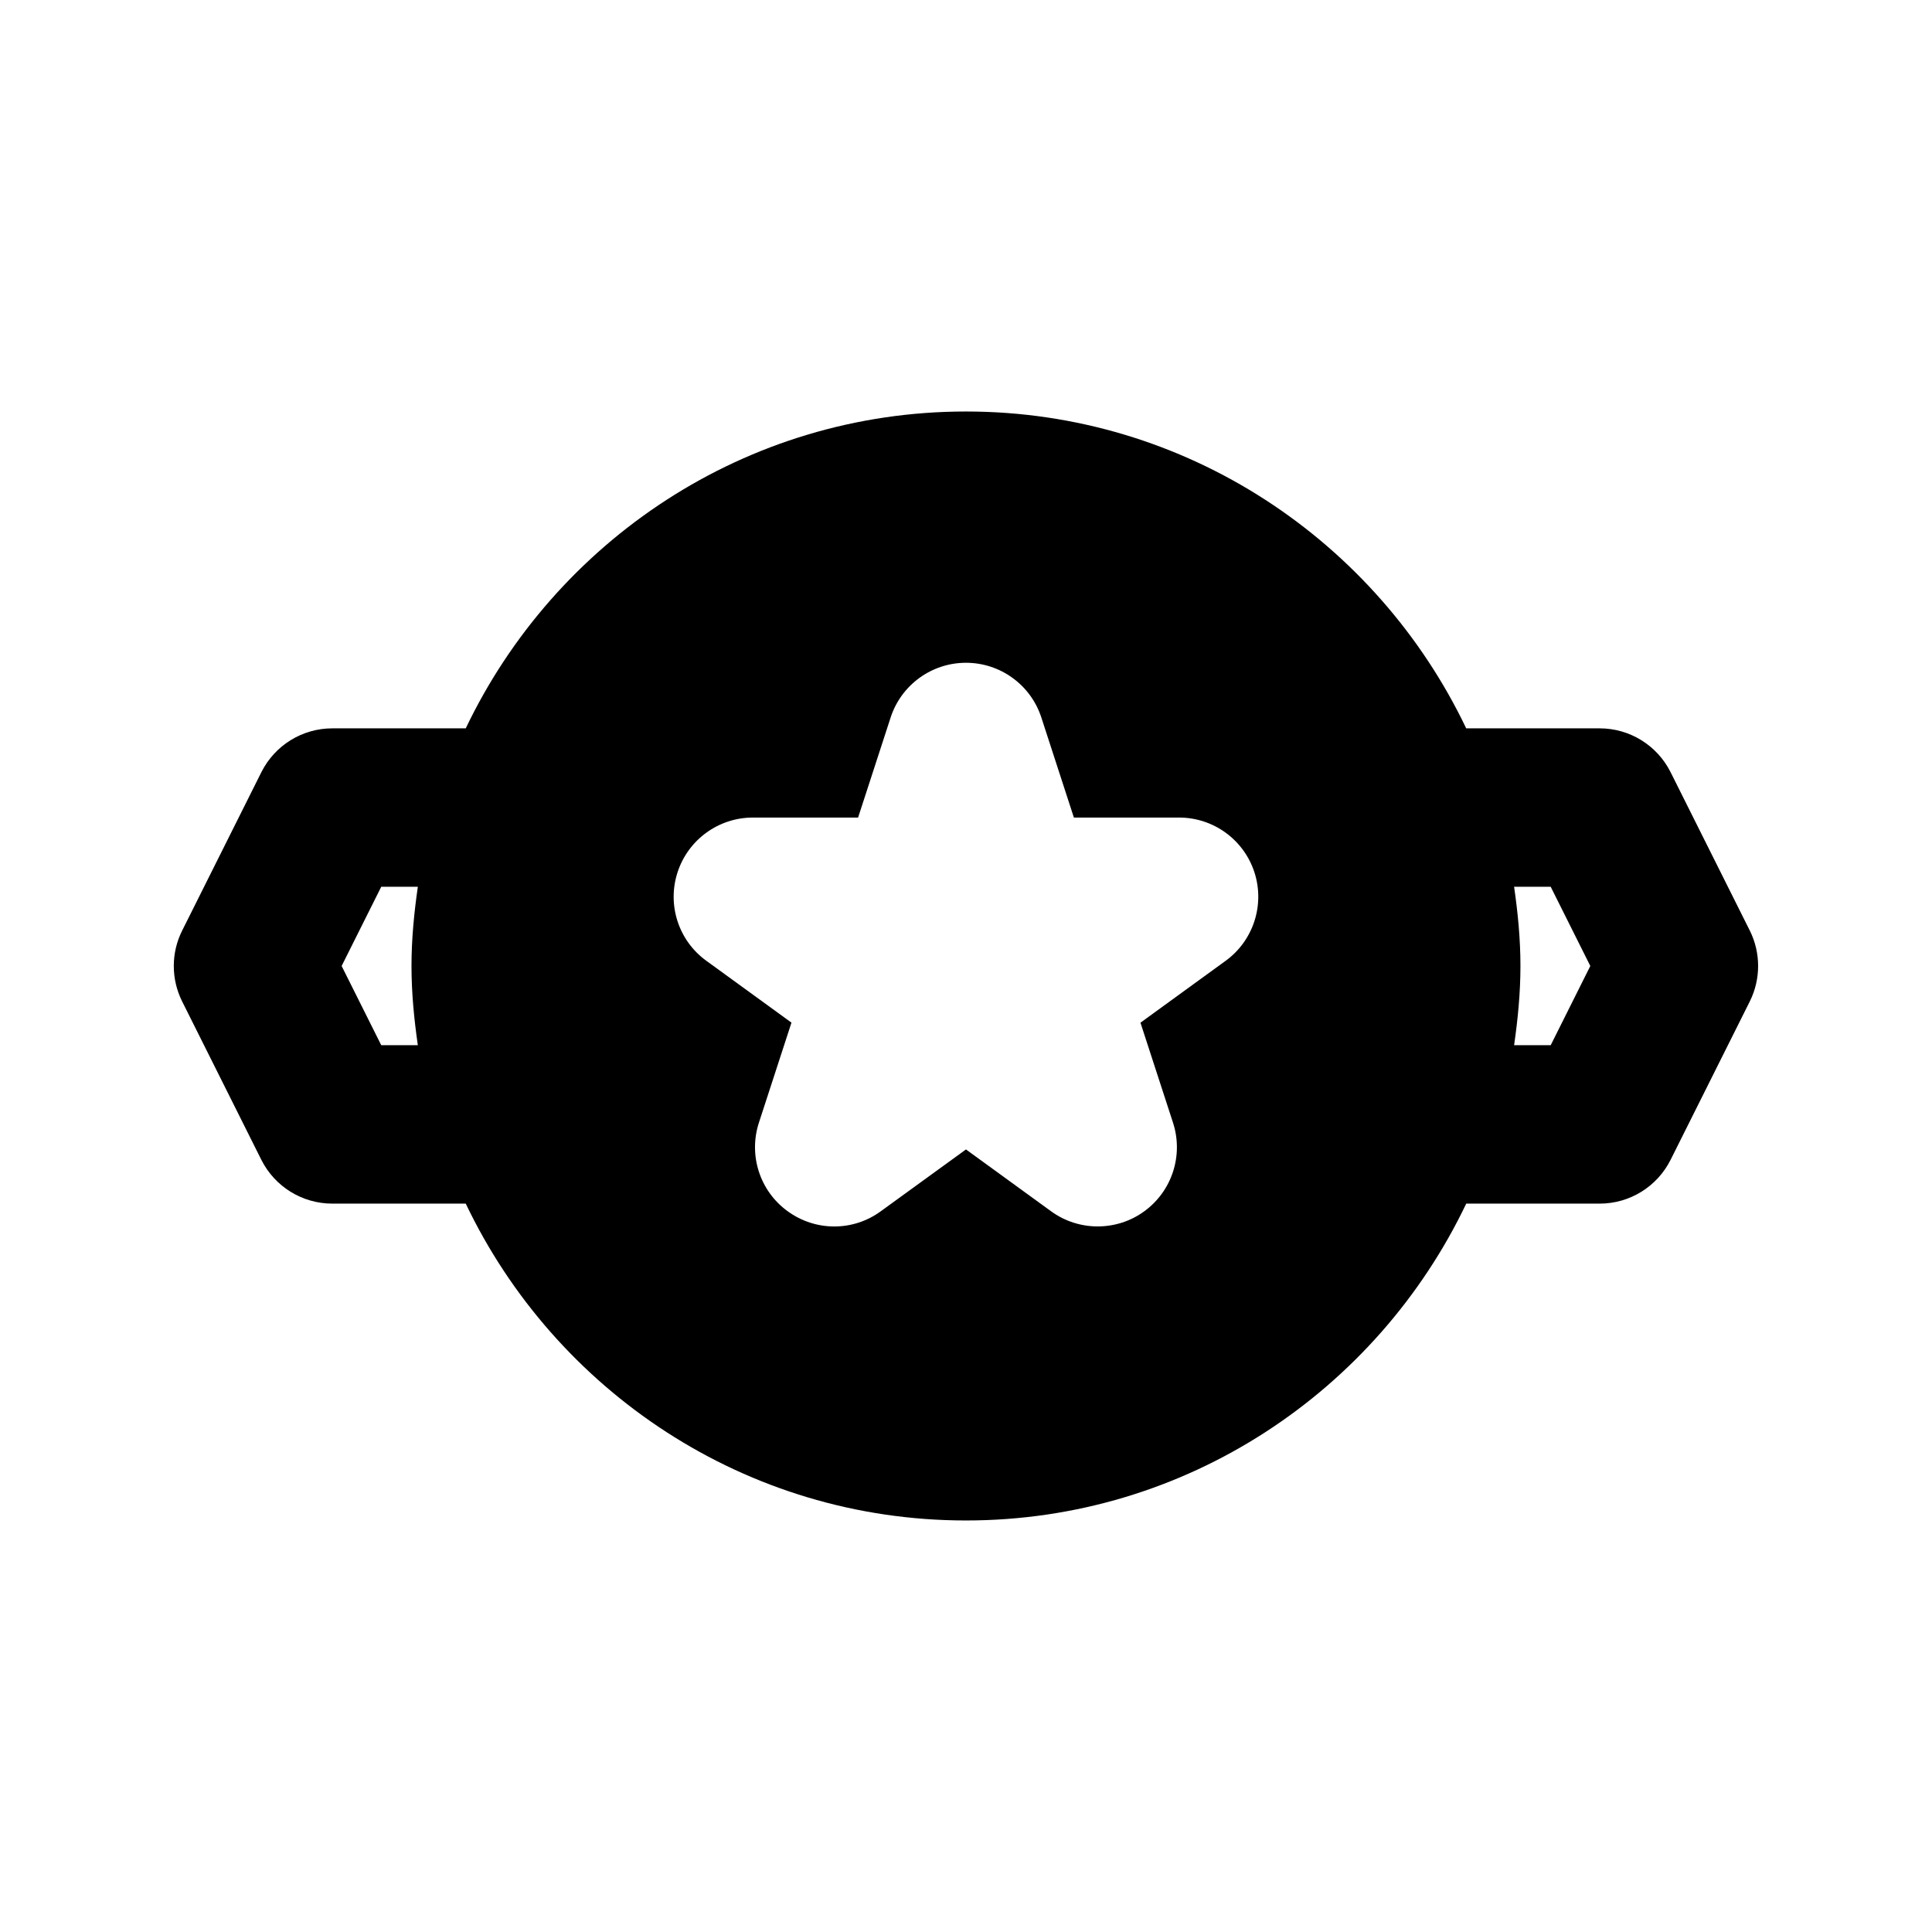 <?xml version="1.0" encoding="UTF-8"?>
<!-- Uploaded to: ICON Repo, www.iconrepo.com, Generator: ICON Repo Mixer Tools -->
<svg fill="#000000" width="800px" height="800px" version="1.1" viewBox="144 144 512 512" xmlns="http://www.w3.org/2000/svg">
 <path d="m607.71 390.61-20.992-41.984c-3.57-7.113-10.832-11.605-18.789-11.605h-35.371c-23.656-49.543-74.102-83.969-132.56-83.969-58.465 0-108.91 34.426-132.57 83.969h-35.371c-7.957 0-15.219 4.492-18.789 11.609l-20.992 41.984c-2.961 5.898-2.961 12.867 0 18.789l20.992 41.984c3.57 7.09 10.832 11.586 18.789 11.586h35.371c23.637 49.543 74.102 83.969 132.57 83.969s108.91-34.426 132.57-83.969h35.367c7.957 0 15.219-4.492 18.789-11.609l20.992-41.984c2.938-5.898 2.938-12.867 0-18.77zm-352.98 30.379h-9.699l-10.496-20.992 10.496-20.992h9.699c-0.988 6.863-1.68 13.832-1.68 20.992 0 7.156 0.691 14.125 1.68 20.992zm214.07-22.359-22.566 16.395 8.629 26.512c2.812 8.648-0.273 18.137-7.621 23.469-3.672 2.688-8.02 4.008-12.344 4.008s-8.668-1.324-12.344-4.008l-22.562-16.391-22.566 16.375c-7.348 5.394-17.32 5.375-24.688 0-7.367-5.332-10.434-14.82-7.621-23.469l8.629-26.512-22.566-16.395c-7.367-5.332-10.434-14.82-7.621-23.449 2.812-8.648 10.875-14.504 19.965-14.504h27.879l8.629-26.535c2.812-8.629 10.875-14.484 19.965-14.484s17.152 5.856 19.965 14.484l8.629 26.535h27.879c9.09 0 17.152 5.856 19.965 14.504 2.801 8.645-0.285 18.133-7.633 23.465zm86.152 22.359h-9.699c0.988-6.863 1.68-13.832 1.68-20.992s-0.691-14.129-1.68-20.992h9.699l10.496 20.992z"/>
</svg>